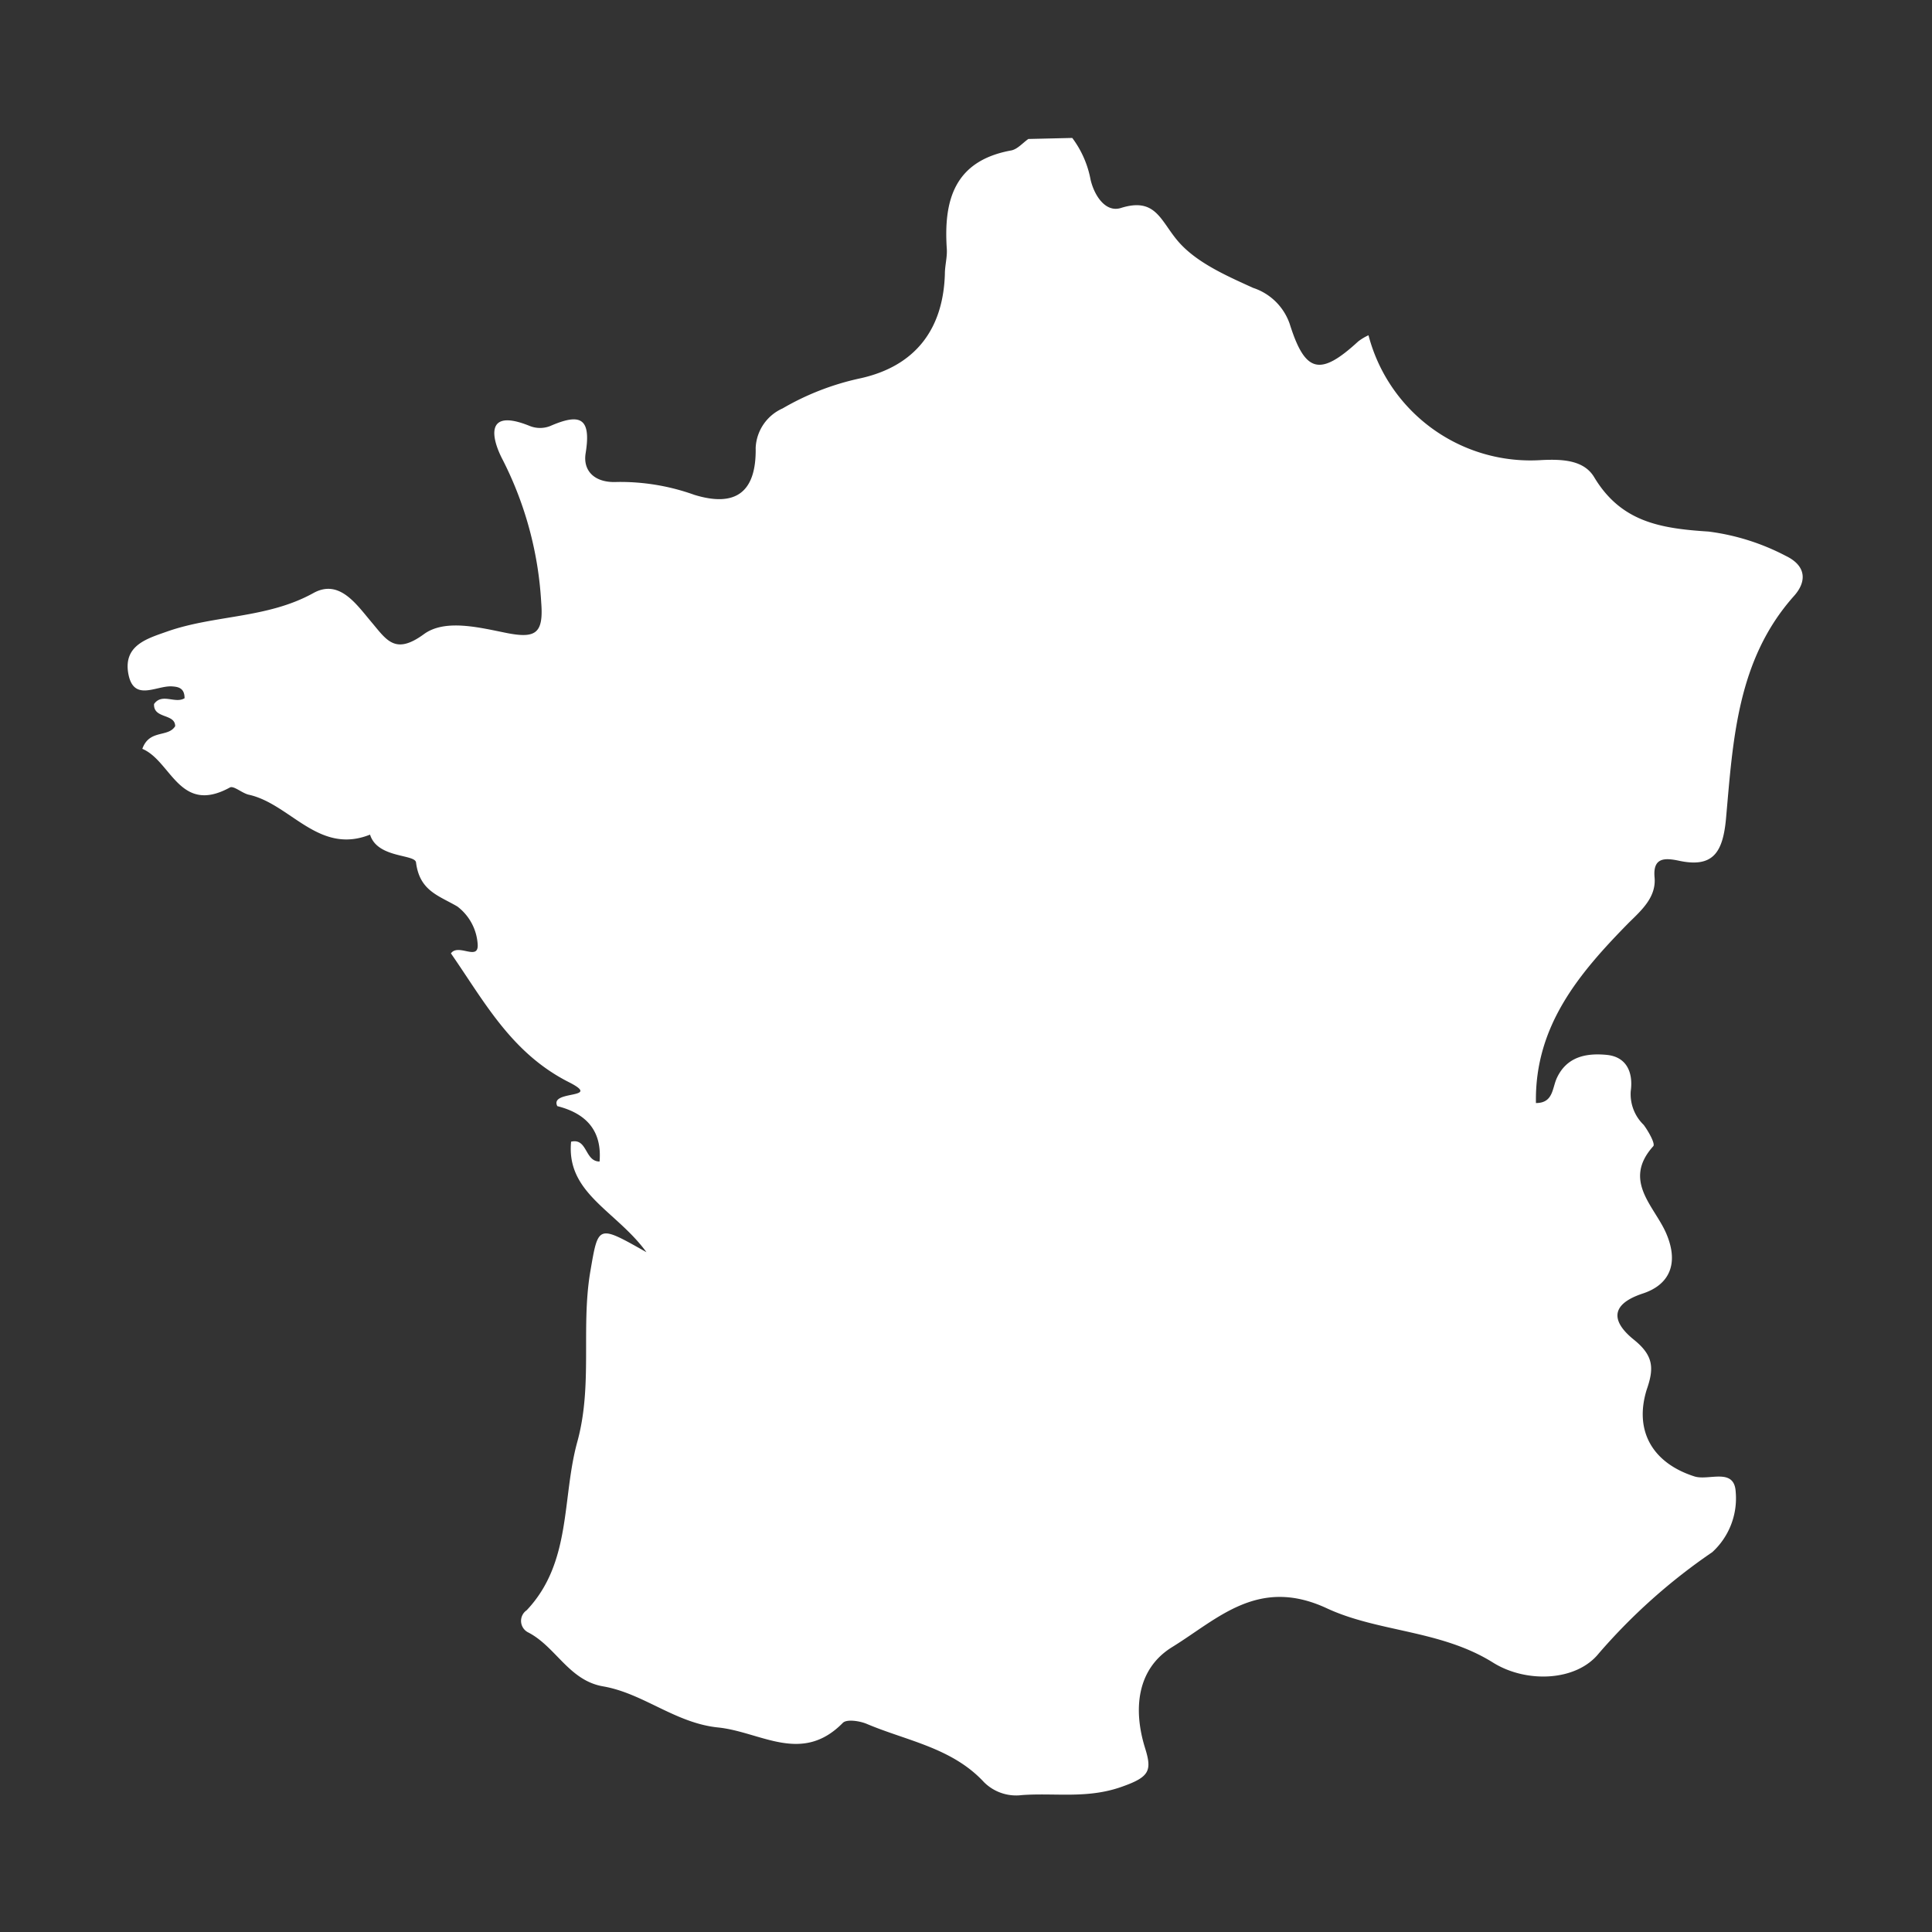 <?xml version="1.0" encoding="UTF-8"?>
<svg xmlns="http://www.w3.org/2000/svg" id="_10ans" data-name="10ans" viewBox="0 0 150 150" width="150" height="150">
  <rect x="0" y="0" width="150" height="150" fill="#333333" stroke="none"/>
  <defs>
    <style>.cls-1{fill:#fff;}</style>
  </defs>
  <title>lmm carte france</title>
  <path class="cls-1" d="M83.25,10.71a7.77,7.77,0,0,1,1.42,3.23c.28,1.22,1.15,2.58,2.35,2.21,2.66-.84,3.06.91,4.35,2.47,1.41,1.72,3.79,2.76,5.92,3.73a4.48,4.48,0,0,1,2.84,2.79c1.2,3.82,2.35,4.1,5.32,1.37a4,4,0,0,1,.8-.48,13,13,0,0,0,13.43,9.69c1.63-.08,3.28,0,4.08,1.31,2.09,3.5,5.15,4,8.89,4.24a17.73,17.73,0,0,1,6,1.89c1.6.77,1.65,2,.61,3.14-4.39,4.94-4.71,11.16-5.25,17.22-.24,2.66-1,3.89-3.69,3.3-1.1-.23-2-.23-1.86,1.3s-1,2.54-2,3.52c-3.84,3.91-7.32,8-7.21,14,1.38,0,1.25-1.2,1.65-2,.78-1.61,2.27-1.89,3.84-1.74s2.07,1.39,1.87,2.82a3.32,3.32,0,0,0,1,2.61c.37.49.92,1.47.75,1.66-2.42,2.69.09,4.65,1,6.76,1,2.31.3,4-1.85,4.69-2.73.92-2.2,2.33-.66,3.57s1.58,2.22,1,3.88c-1,3.23.48,5.71,3.71,6.74,1.11.35,3.1-.72,3.2,1.21a5.66,5.66,0,0,1-1.82,4.67,45.5,45.5,0,0,0-8.81,7.86c-1.76,2.19-5.65,2.31-8.2.72-4.07-2.55-8.91-2.36-12.91-4.22-5.33-2.48-8.45.81-12,3-2.74,1.68-3.07,4.81-2.11,7.87.53,1.71.35,2.21-1.72,2.95-2.72,1-5.24.49-7.85.68a3.53,3.53,0,0,1-2.94-1c-2.48-2.68-6-3.21-9.11-4.53-.55-.23-1.55-.38-1.85-.08-3.2,3.26-6.37.7-9.69.36s-5.8-2.65-8.92-3.19c-2.68-.46-3.68-3.11-5.86-4.21a1,1,0,0,1-.08-1.7c3.51-3.71,2.72-8.68,3.93-13.07s.28-8.81,1-13.16c.64-3.71.54-3.73,4.37-1.57-2.34-3.22-6.24-4.56-5.85-8.58,1.28-.3,1.05,1.54,2.21,1.54.21-2.52-1.18-3.77-3.28-4.3-.64-1.28,3.56-.51.9-1.86-4.47-2.26-6.57-6.27-9.16-10,.56-.79,2.11.58,2.08-.64a4,4,0,0,0-1.58-3c-1.47-.86-2.93-1.21-3.21-3.42-.08-.66-3-.31-3.57-2.16-4,1.6-6.18-2.39-9.42-3.1-.52-.12-1.17-.72-1.46-.56-3.92,2.15-4.55-2.06-6.8-3,.55-1.54,2-.86,2.55-1.76,0-1-1.7-.55-1.64-1.72.62-.88,1.64,0,2.37-.45,0-.82-.52-.89-1-.92-1.23-.06-3,1.25-3.38-1.06-.34-2.13,1.47-2.65,3-3.19,3.7-1.31,7.79-1,11.39-3,2-1.1,3.31.85,4.5,2.26s1.84,2.57,4.08.93c1.64-1.19,4.29-.51,6.39-.09,2.27.45,2.9.06,2.71-2.36a27.81,27.81,0,0,0-3-11.1c-.82-1.56-1.47-4.07,2.13-2.6a2.15,2.15,0,0,0,1.56,0c2.3-1,3.21-.69,2.76,2.1-.23,1.4.72,2.33,2.44,2.24a17,17,0,0,1,6,1c3.25,1,4.82-.25,4.76-3.65a3.52,3.52,0,0,1,2.09-3.06,20.52,20.52,0,0,1,6-2.33c4.27-.93,6.47-3.78,6.6-8.11,0-.65.19-1.3.15-1.94-.26-3.82.61-6.85,5-7.65.48-.09.89-.58,1.33-.89Z"/>
</svg>
